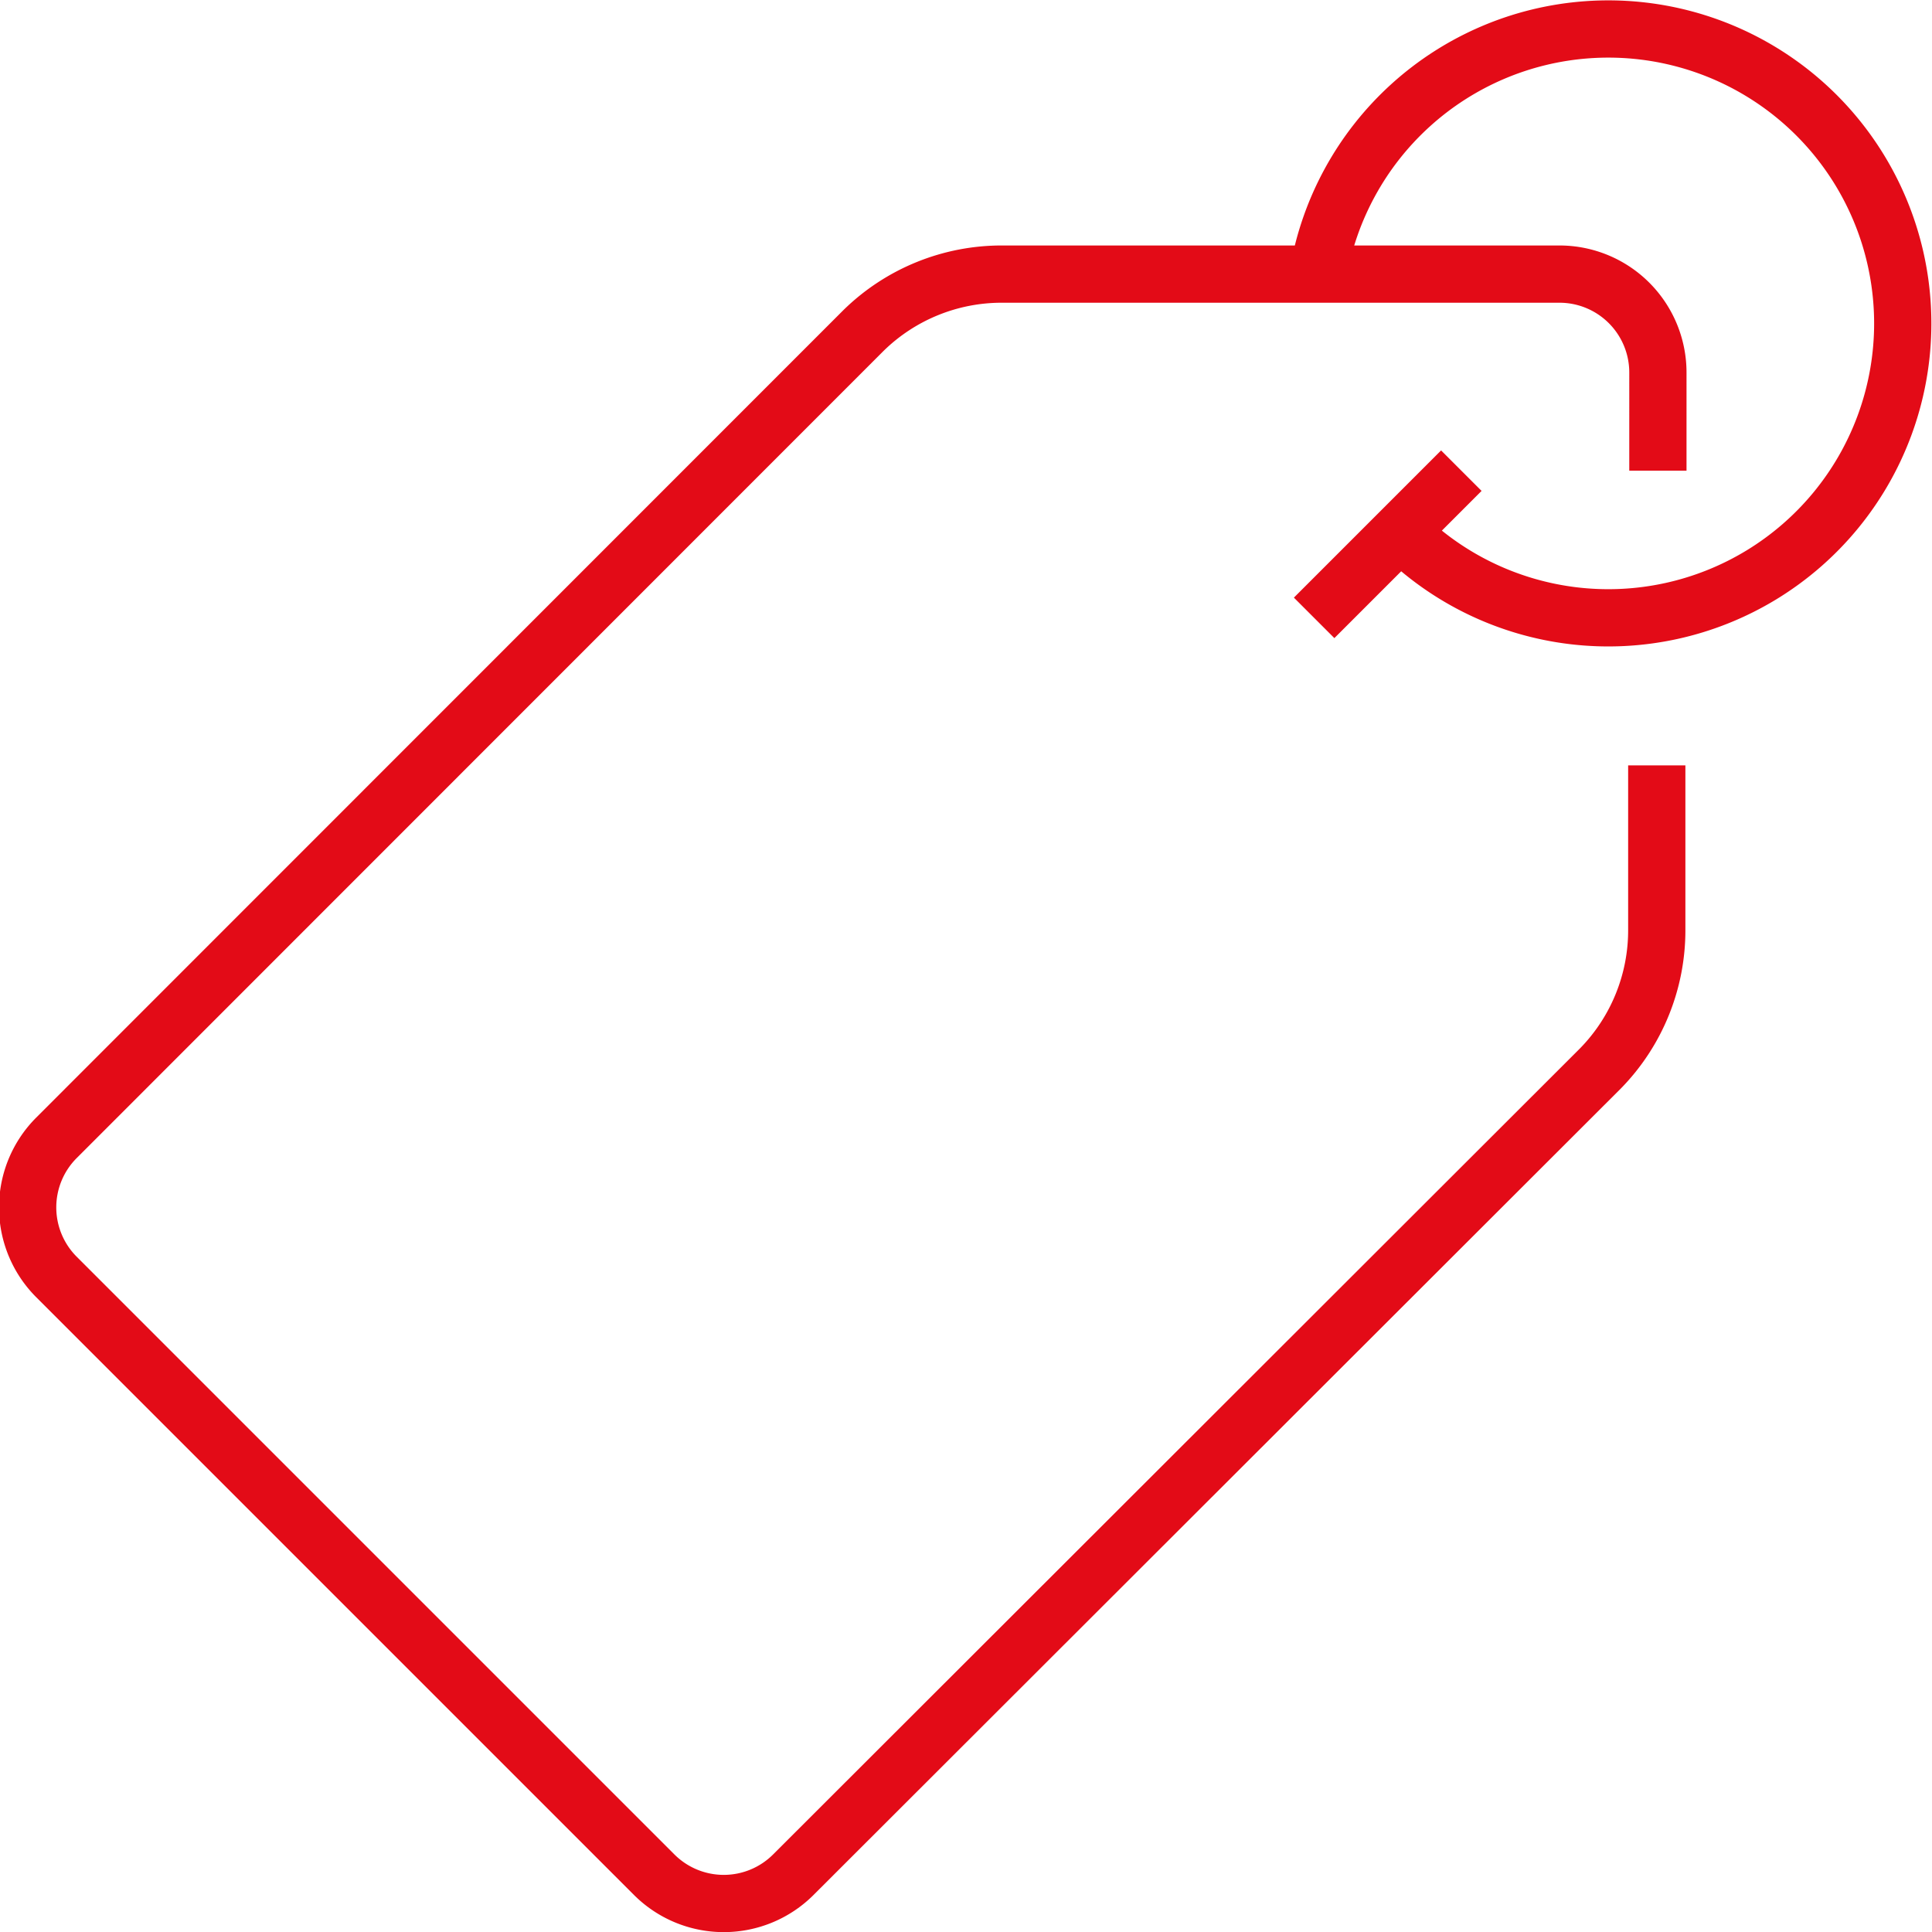 <svg id="Layer_1" data-name="Layer 1" xmlns="http://www.w3.org/2000/svg" viewBox="0 0 68.51 68.51"><defs><style>.cls-1{fill:none;stroke:#e30b17;stroke-linejoin:round;stroke-width:2.03px;}</style></defs><title>ism-services-cost-icon</title><path class="cls-1" d="M46.74,9.72a10.44,10.44,0,1,1,2.92,9.14m2.16-2.17L46.6,21.91m12.19-5.22V13.21A3.49,3.49,0,0,0,55.3,9.72H35.55a7,7,0,0,0-4.93,2L2,40.35a3.49,3.49,0,0,0,0,4.93l21.2,21.2a3.49,3.49,0,0,0,4.93,0L56.75,37.89a7,7,0,0,0,2-4.93V27.14"/></svg>